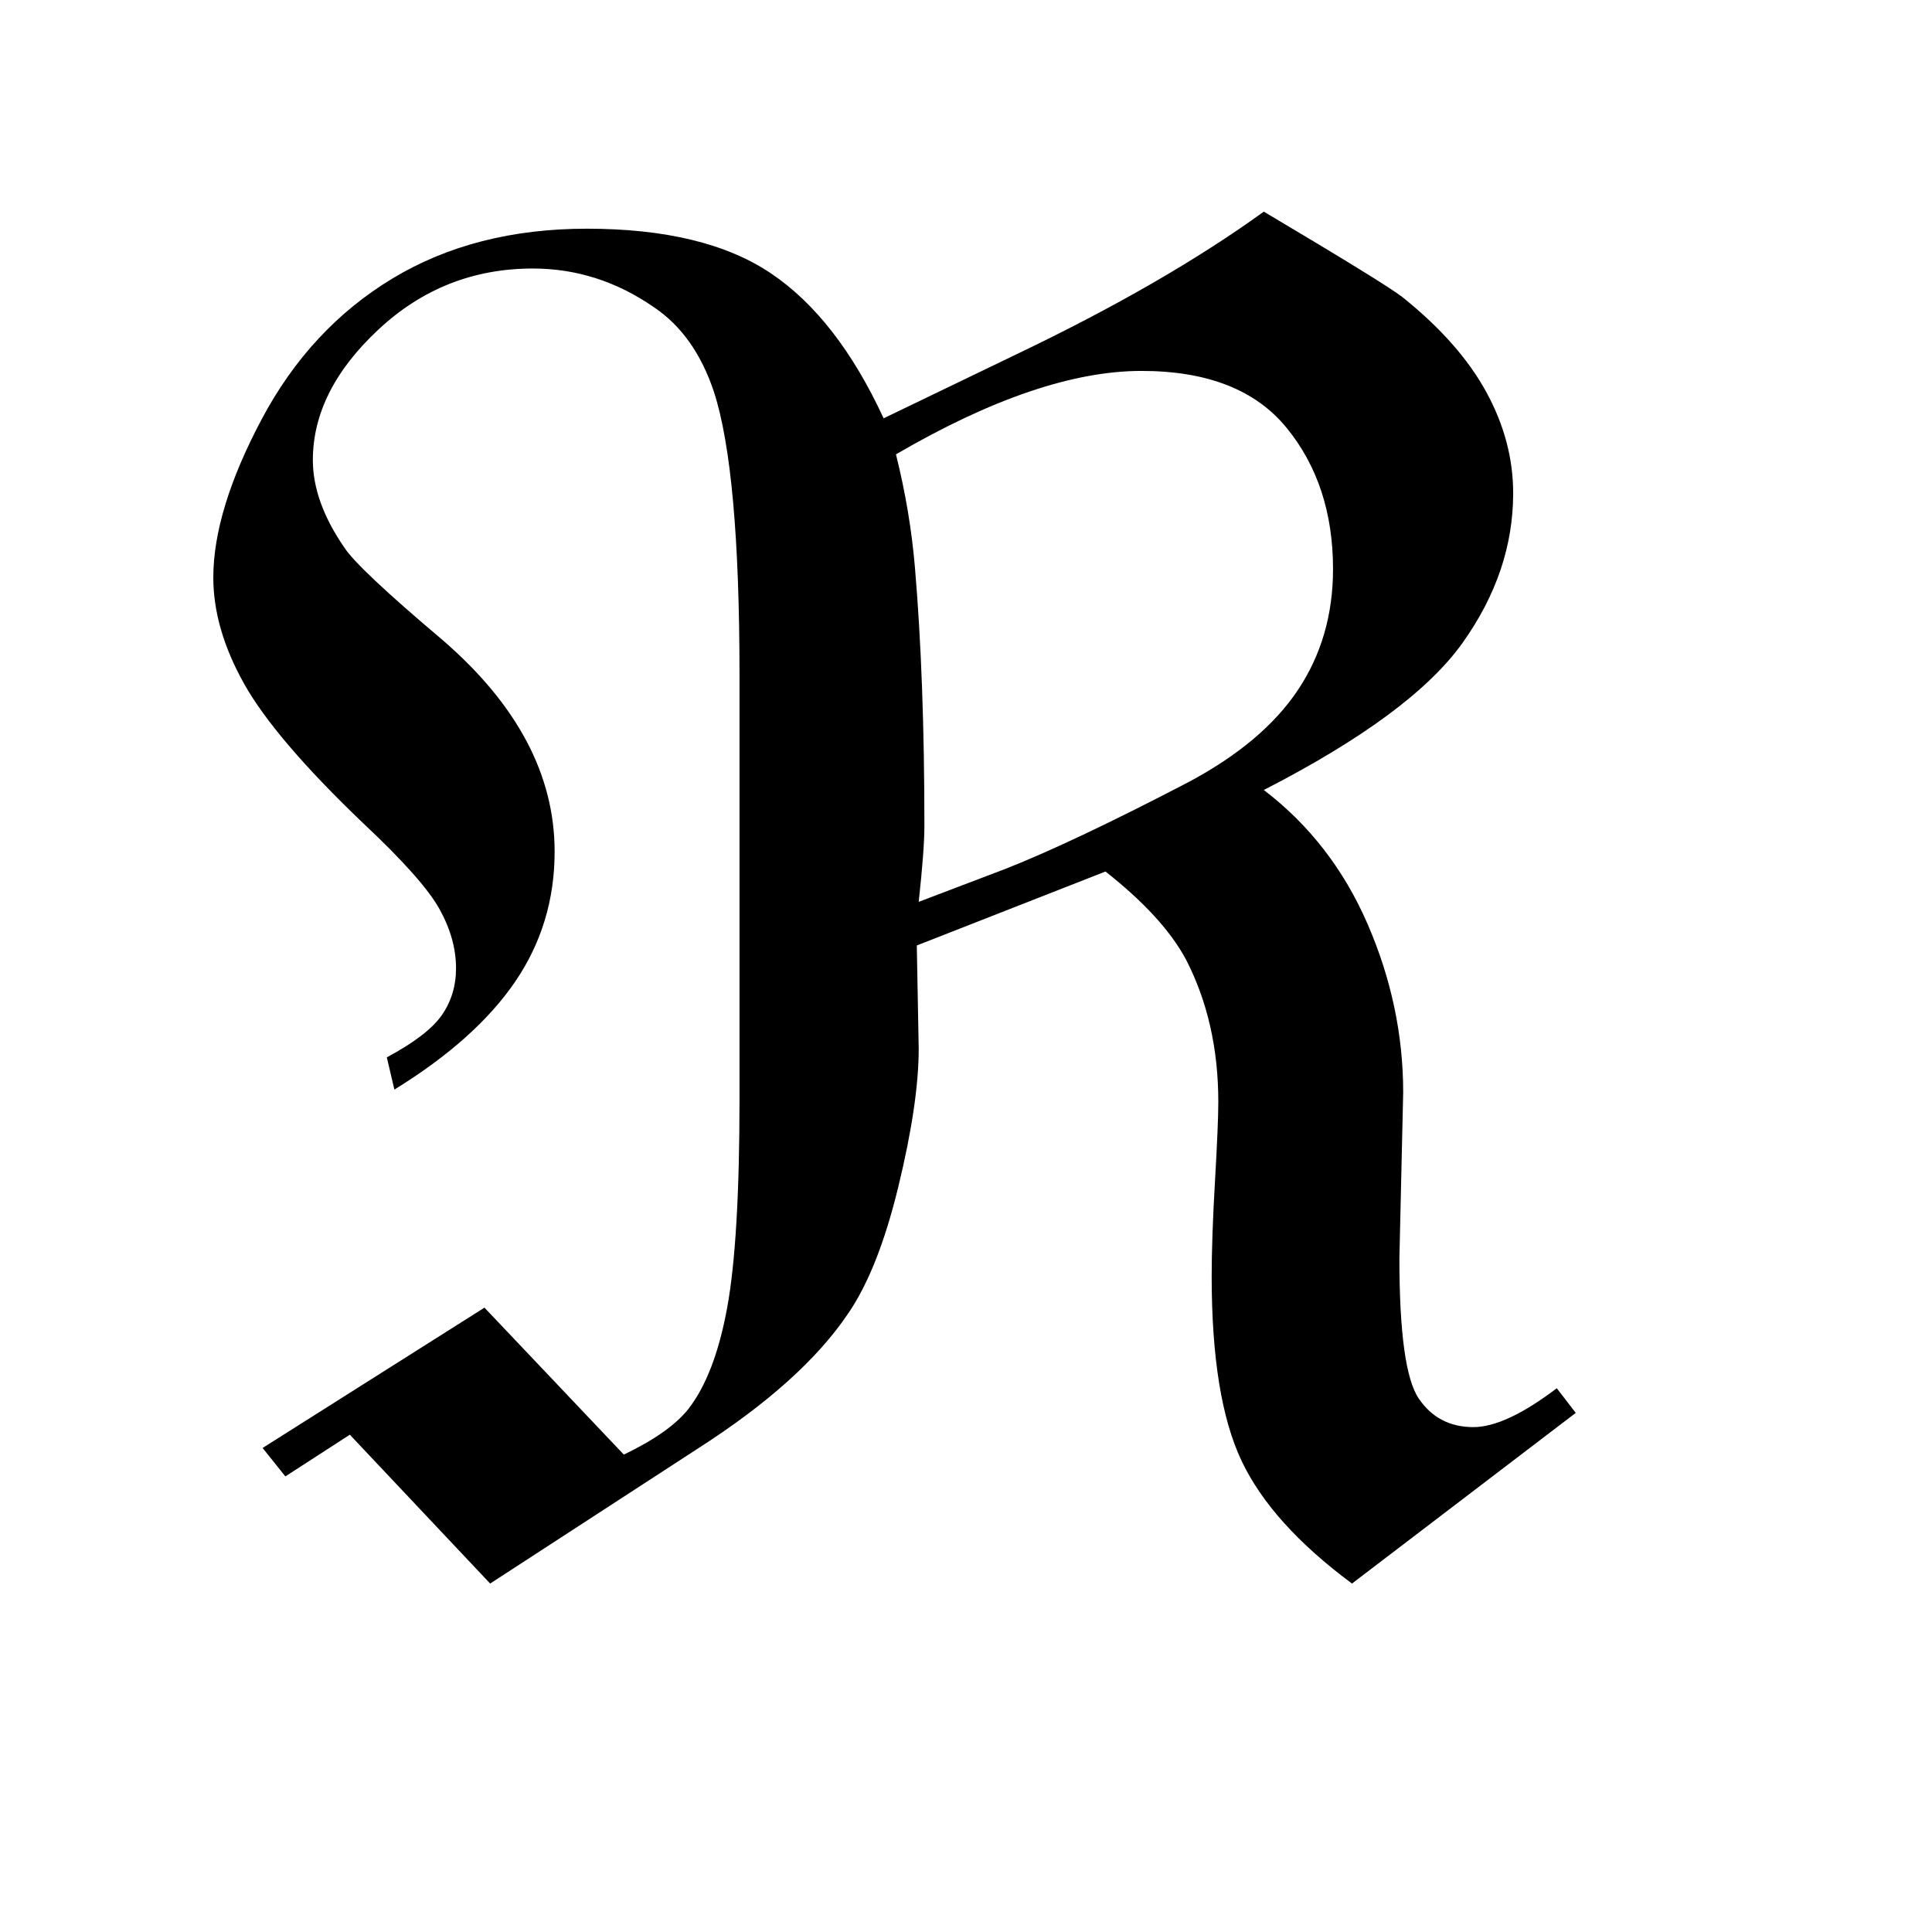 <?xml version="1.0" encoding="UTF-8"?>
<!DOCTYPE svg PUBLIC '-//W3C//DTD SVG 1.0//EN'
          'http://www.w3.org/TR/2001/REC-SVG-20010904/DTD/svg10.dtd'>
<svg stroke-dasharray="none" shape-rendering="auto" xmlns="http://www.w3.org/2000/svg" font-family="'Dialog'" text-rendering="auto" width="14" fill-opacity="1" color-interpolation="auto" color-rendering="auto" preserveAspectRatio="xMidYMid meet" font-size="12px" viewBox="0 0 14 14" fill="black" xmlns:xlink="http://www.w3.org/1999/xlink" stroke="black" image-rendering="auto" stroke-miterlimit="10" stroke-linecap="square" stroke-linejoin="miter" font-style="normal" stroke-width="1" height="14" stroke-dashoffset="0" font-weight="normal" stroke-opacity="1"
><!--Generated by the Batik Graphics2D SVG Generator--><defs id="genericDefs"
  /><g
  ><defs id="defs1"
    ><clipPath clipPathUnits="userSpaceOnUse" id="clipPath1"
      ><path d="M1.01 1.83 L9.335 1.83 L9.335 10.199 L1.01 10.199 L1.01 1.83 Z"
      /></clipPath
      ><clipPath clipPathUnits="userSpaceOnUse" id="clipPath2"
      ><path d="M32.27 58.473 L32.27 325.855 L298.246 325.855 L298.246 58.473 Z"
      /></clipPath
    ></defs
    ><g transform="scale(1.576,1.576) translate(-1.01,-1.83) matrix(0.031,0,0,0.031,0,0)"
    ><path d="M163.641 121.078 L183.188 111.656 Q205.266 101.109 220.031 90.422 Q238.031 101.109 240.562 103.078 Q249 109.828 253.008 117.141 Q257.016 124.453 257.016 132.188 Q257.016 143.859 249.492 154.406 Q241.969 164.953 220.031 176.203 Q230.156 183.938 235.43 196.102 Q240.703 208.266 240.703 221.062 L240.141 245.672 Q240.141 262.266 243.023 266.484 Q245.906 270.703 251.109 270.703 Q255.891 270.703 263.484 264.938 L266.297 268.594 L233.109 293.906 Q221.156 285.047 216.727 275.695 Q212.297 266.344 212.297 248.344 Q212.297 242.719 212.789 234.211 Q213.281 225.703 213.281 222.469 Q213.281 210.656 208.5 201.375 Q205.125 195.047 196.547 188.297 L168.562 199.266 L168.844 214.594 Q168.844 222.609 165.82 235.055 Q162.797 247.5 158.297 253.969 Q151.547 263.953 136.219 273.797 L105.281 293.906 L84.469 271.828 L74.906 278.016 L71.531 273.797 L104.438 252.984 L125.109 274.781 Q131.859 271.547 134.672 268.031 Q138.609 262.969 140.438 252.984 Q142.266 243 142.266 222.047 L142.266 159.188 Q142.266 128.812 138.469 117.141 Q135.656 108.703 129.609 104.625 Q121.312 98.859 111.609 98.859 Q98.391 98.859 88.688 107.93 Q78.984 117 78.984 127.266 Q78.984 133.453 83.625 140.203 Q85.594 143.297 98.25 153.984 Q114.844 168.328 114.844 185.344 Q114.844 196.031 109.008 204.609 Q103.172 213.188 91.078 220.641 L89.953 215.859 Q96 212.625 98.109 209.602 Q100.219 206.578 100.219 202.641 Q100.219 198.281 97.758 193.852 Q95.297 189.422 86.438 181.125 Q73.359 168.609 68.789 160.453 Q64.219 152.297 64.219 144.703 Q64.219 134.719 71.391 121.219 Q78.562 107.719 90.797 100.336 Q103.031 92.953 119.625 92.953 Q137.062 92.953 146.906 99.562 Q156.75 106.172 163.641 121.078 ZM165.469 126.422 Q167.578 134.859 168.281 143.156 Q169.688 159.609 169.688 181.547 Q169.688 185.062 168.844 192.797 L181.781 187.875 Q191.766 183.938 208.781 175.078 Q219.891 169.172 225.094 161.367 Q230.297 153.562 230.297 143.438 Q230.297 130.922 223.406 122.484 Q216.516 114.047 201.891 114.047 Q186.703 114.047 165.469 126.422 Z" stroke="none" clip-path="url(#clipPath2)"
    /></g
  ></g
></svg
>
